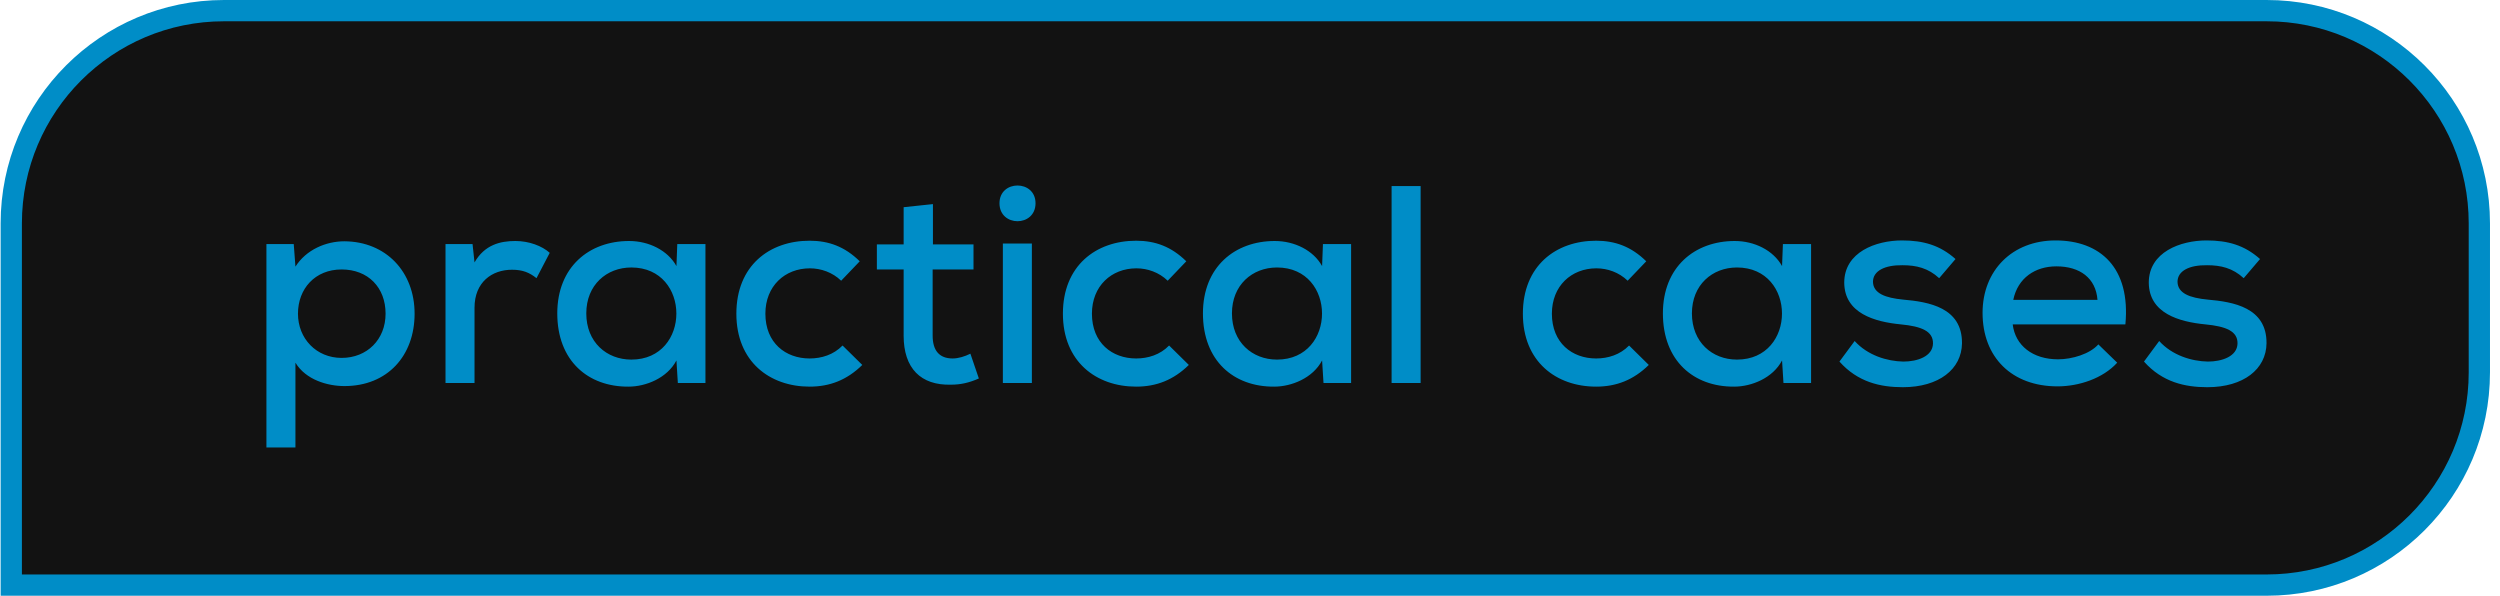 <?xml version="1.0" encoding="UTF-8"?> <svg xmlns="http://www.w3.org/2000/svg" width="235" height="56" viewBox="0 0 235 56" fill="none"><path d="M233.059 35C233.059 46.046 224.104 55 213.059 55L1.059 55L1.059 21C1.059 9.954 10.013 1 21.059 1L213.059 1C224.104 1 233.059 9.954 233.059 21L233.059 35Z" fill="#121212"></path><path d="M1.059 55L0.059 55L0.059 56L1.059 56L1.059 55ZM233.059 21L234.059 21L233.059 21ZM233.059 35L232.059 35L233.059 35ZM213.059 54L1.059 54L1.059 56L213.059 56L213.059 54ZM2.059 55L2.059 21L0.059 21L0.059 55L2.059 55ZM21.059 2L213.059 2L213.059 -1.74846e-06L21.059 -1.85336e-05L21.059 2ZM232.059 21L232.059 35L234.059 35L234.059 21L232.059 21ZM213.059 2C223.552 2 232.059 10.507 232.059 21L234.059 21C234.059 9.402 224.657 -7.34528e-07 213.059 -1.74846e-06L213.059 2ZM2.059 21C2.059 10.507 10.565 2 21.059 2L21.059 -1.85336e-05C9.461 -1.95476e-05 0.059 9.402 0.059 21L2.059 21ZM213.059 56C224.657 56 234.059 46.598 234.059 35L232.059 35C232.059 45.493 223.552 54 213.059 54L213.059 56Z" fill="#008DC7"></path><path d="M32.113 33.643C34.497 33.643 36.244 31.922 36.244 29.486C36.244 27.023 34.602 25.329 32.113 25.329C29.598 25.329 28.009 27.156 28.009 29.486C28.009 31.816 29.73 33.643 32.113 33.643ZM27.771 42.064L25.043 42.064L25.043 22.945L27.612 22.945L27.771 25.064C28.777 23.475 30.631 22.681 32.378 22.681C36.271 22.707 38.972 25.54 38.972 29.486C38.972 33.431 36.43 36.291 32.378 36.291C30.789 36.291 28.75 35.709 27.771 34.093L27.771 42.064ZM41.878 22.945L44.42 22.945L44.605 24.667C45.558 22.998 47.041 22.654 48.445 22.654C49.716 22.654 50.934 23.104 51.675 23.766L50.431 26.149C49.769 25.62 49.133 25.355 48.127 25.355C46.247 25.355 44.605 26.52 44.605 28.93L44.605 36L41.878 36L41.878 22.945ZM63.585 25.011L63.664 22.945L66.312 22.945C66.312 27.288 66.312 31.657 66.312 36L63.717 36L63.585 33.882C62.711 35.55 60.699 36.344 59.083 36.344C55.27 36.371 52.384 33.908 52.384 29.459C52.384 25.09 55.376 22.654 59.136 22.654C60.99 22.654 62.764 23.528 63.585 25.011ZM59.348 25.143C57.018 25.143 55.111 26.785 55.111 29.459C55.111 32.16 57.018 33.802 59.348 33.802C64.988 33.802 64.988 25.143 59.348 25.143ZM79.201 32.478L81.055 34.305C79.598 35.735 77.983 36.344 76.103 36.344C72.343 36.344 69.218 33.987 69.218 29.486C69.218 24.984 72.316 22.628 76.103 22.628C77.904 22.628 79.413 23.184 80.816 24.561L79.069 26.388C78.248 25.593 77.162 25.223 76.129 25.223C73.773 25.223 71.946 26.891 71.946 29.486C71.946 32.24 73.852 33.696 76.103 33.696C77.215 33.696 78.354 33.352 79.201 32.478ZM84.942 19.477L87.696 19.185L87.696 22.972L91.509 22.972L91.509 25.329L87.669 25.329L87.669 31.551C87.669 32.928 88.278 33.696 89.549 33.696C90.079 33.696 90.688 33.511 91.217 33.246L92.012 35.576C91.112 35.974 90.317 36.159 89.39 36.159C86.557 36.238 84.942 34.623 84.942 31.551L84.942 25.329L82.426 25.329L82.426 22.972L84.942 22.972L84.942 19.477ZM96.996 22.892L96.996 36L94.269 36L94.269 22.892L96.996 22.892ZM93.951 19.106C93.951 21.357 97.34 21.357 97.34 19.106C97.34 16.881 93.951 16.881 93.951 19.106ZM109.896 32.478L111.75 34.305C110.293 35.735 108.678 36.344 106.798 36.344C103.038 36.344 99.913 33.988 99.913 29.486C99.913 24.984 103.011 22.628 106.798 22.628C108.599 22.628 110.108 23.184 111.511 24.561L109.764 26.388C108.943 25.593 107.857 25.223 106.824 25.223C104.468 25.223 102.641 26.891 102.641 29.486C102.641 32.24 104.547 33.696 106.798 33.696C107.91 33.696 109.049 33.352 109.896 32.478ZM124.277 25.011L124.356 22.945L127.004 22.945C127.004 27.288 127.004 31.657 127.004 36L124.409 36L124.277 33.882C123.403 35.55 121.39 36.344 119.775 36.344C115.962 36.371 113.076 33.908 113.076 29.459C113.076 25.09 116.068 22.654 119.828 22.654C121.681 22.654 123.456 23.528 124.277 25.011ZM120.04 25.143C117.709 25.143 115.803 26.785 115.803 29.459C115.803 32.16 117.709 33.802 120.04 33.802C125.68 33.802 125.68 25.143 120.04 25.143ZM130.81 17.491L133.538 17.491L133.538 36L130.81 36L130.81 17.491ZM153.133 32.478L154.986 34.305C153.53 35.735 151.915 36.344 150.035 36.344C146.274 36.344 143.15 33.988 143.15 29.486C143.15 24.984 146.248 22.628 150.035 22.628C151.835 22.628 153.345 23.184 154.748 24.561L153 26.388C152.18 25.593 151.094 25.223 150.061 25.223C147.704 25.223 145.877 26.891 145.877 29.486C145.877 32.24 147.784 33.696 150.035 33.696C151.147 33.696 152.285 33.352 153.133 32.478ZM167.513 25.011L167.593 22.945L170.241 22.945C170.241 27.288 170.241 31.657 170.241 36L167.646 36L167.513 33.882C166.639 35.55 164.627 36.344 163.012 36.344C159.199 36.371 156.312 33.908 156.312 29.459C156.312 25.09 159.304 22.654 163.065 22.654C164.918 22.654 166.692 23.528 167.513 25.011ZM163.276 25.143C160.946 25.143 159.04 26.785 159.04 29.459C159.04 32.16 160.946 33.802 163.276 33.802C168.917 33.802 168.917 25.143 163.276 25.143ZM183.818 24.349L182.282 26.149C181.249 25.196 180.137 24.931 178.84 24.931C177.172 24.905 176.059 25.461 176.059 26.494C176.086 27.579 177.225 28.003 178.893 28.162C181.302 28.374 184.454 28.903 184.427 32.266C184.401 34.703 182.256 36.397 178.866 36.397C176.748 36.397 174.629 35.921 172.908 33.988L174.338 32.054C175.556 33.405 177.383 33.961 178.919 33.988C180.217 33.988 181.673 33.511 181.7 32.293C181.726 31.128 180.614 30.678 178.681 30.492C176.218 30.254 173.385 29.459 173.358 26.573C173.358 23.687 176.351 22.601 178.787 22.601C180.799 22.601 182.362 23.051 183.818 24.349ZM199.786 30.492L189.194 30.492C189.432 32.478 191.074 33.776 193.457 33.776C194.781 33.776 196.45 33.273 197.244 32.372L199.018 34.093C197.668 35.576 195.417 36.318 193.404 36.318C189.115 36.318 186.361 33.59 186.361 29.407C186.361 25.435 189.141 22.601 193.219 22.601C197.429 22.601 200.289 25.17 199.786 30.492ZM189.247 28.189L197.165 28.189C197.006 26.123 195.496 25.037 193.298 25.037C191.312 25.037 189.671 26.123 189.247 28.189ZM212.444 24.349L210.908 26.149C209.876 25.196 208.764 24.931 207.466 24.931C205.798 24.905 204.686 25.461 204.686 26.494C204.712 27.579 205.851 28.003 207.519 28.162C209.929 28.374 213.08 28.904 213.053 32.266C213.027 34.703 210.882 36.397 207.493 36.397C205.374 36.397 203.256 35.921 201.535 33.988L202.964 32.055C204.183 33.405 206.01 33.961 207.545 33.988C208.843 33.988 210.299 33.511 210.326 32.293C210.352 31.128 209.24 30.678 207.307 30.492C204.845 30.254 202.011 29.459 201.985 26.573C201.985 23.687 204.977 22.601 207.413 22.601C209.426 22.601 210.988 23.051 212.444 24.349Z" fill="#008DC7"></path></svg> 